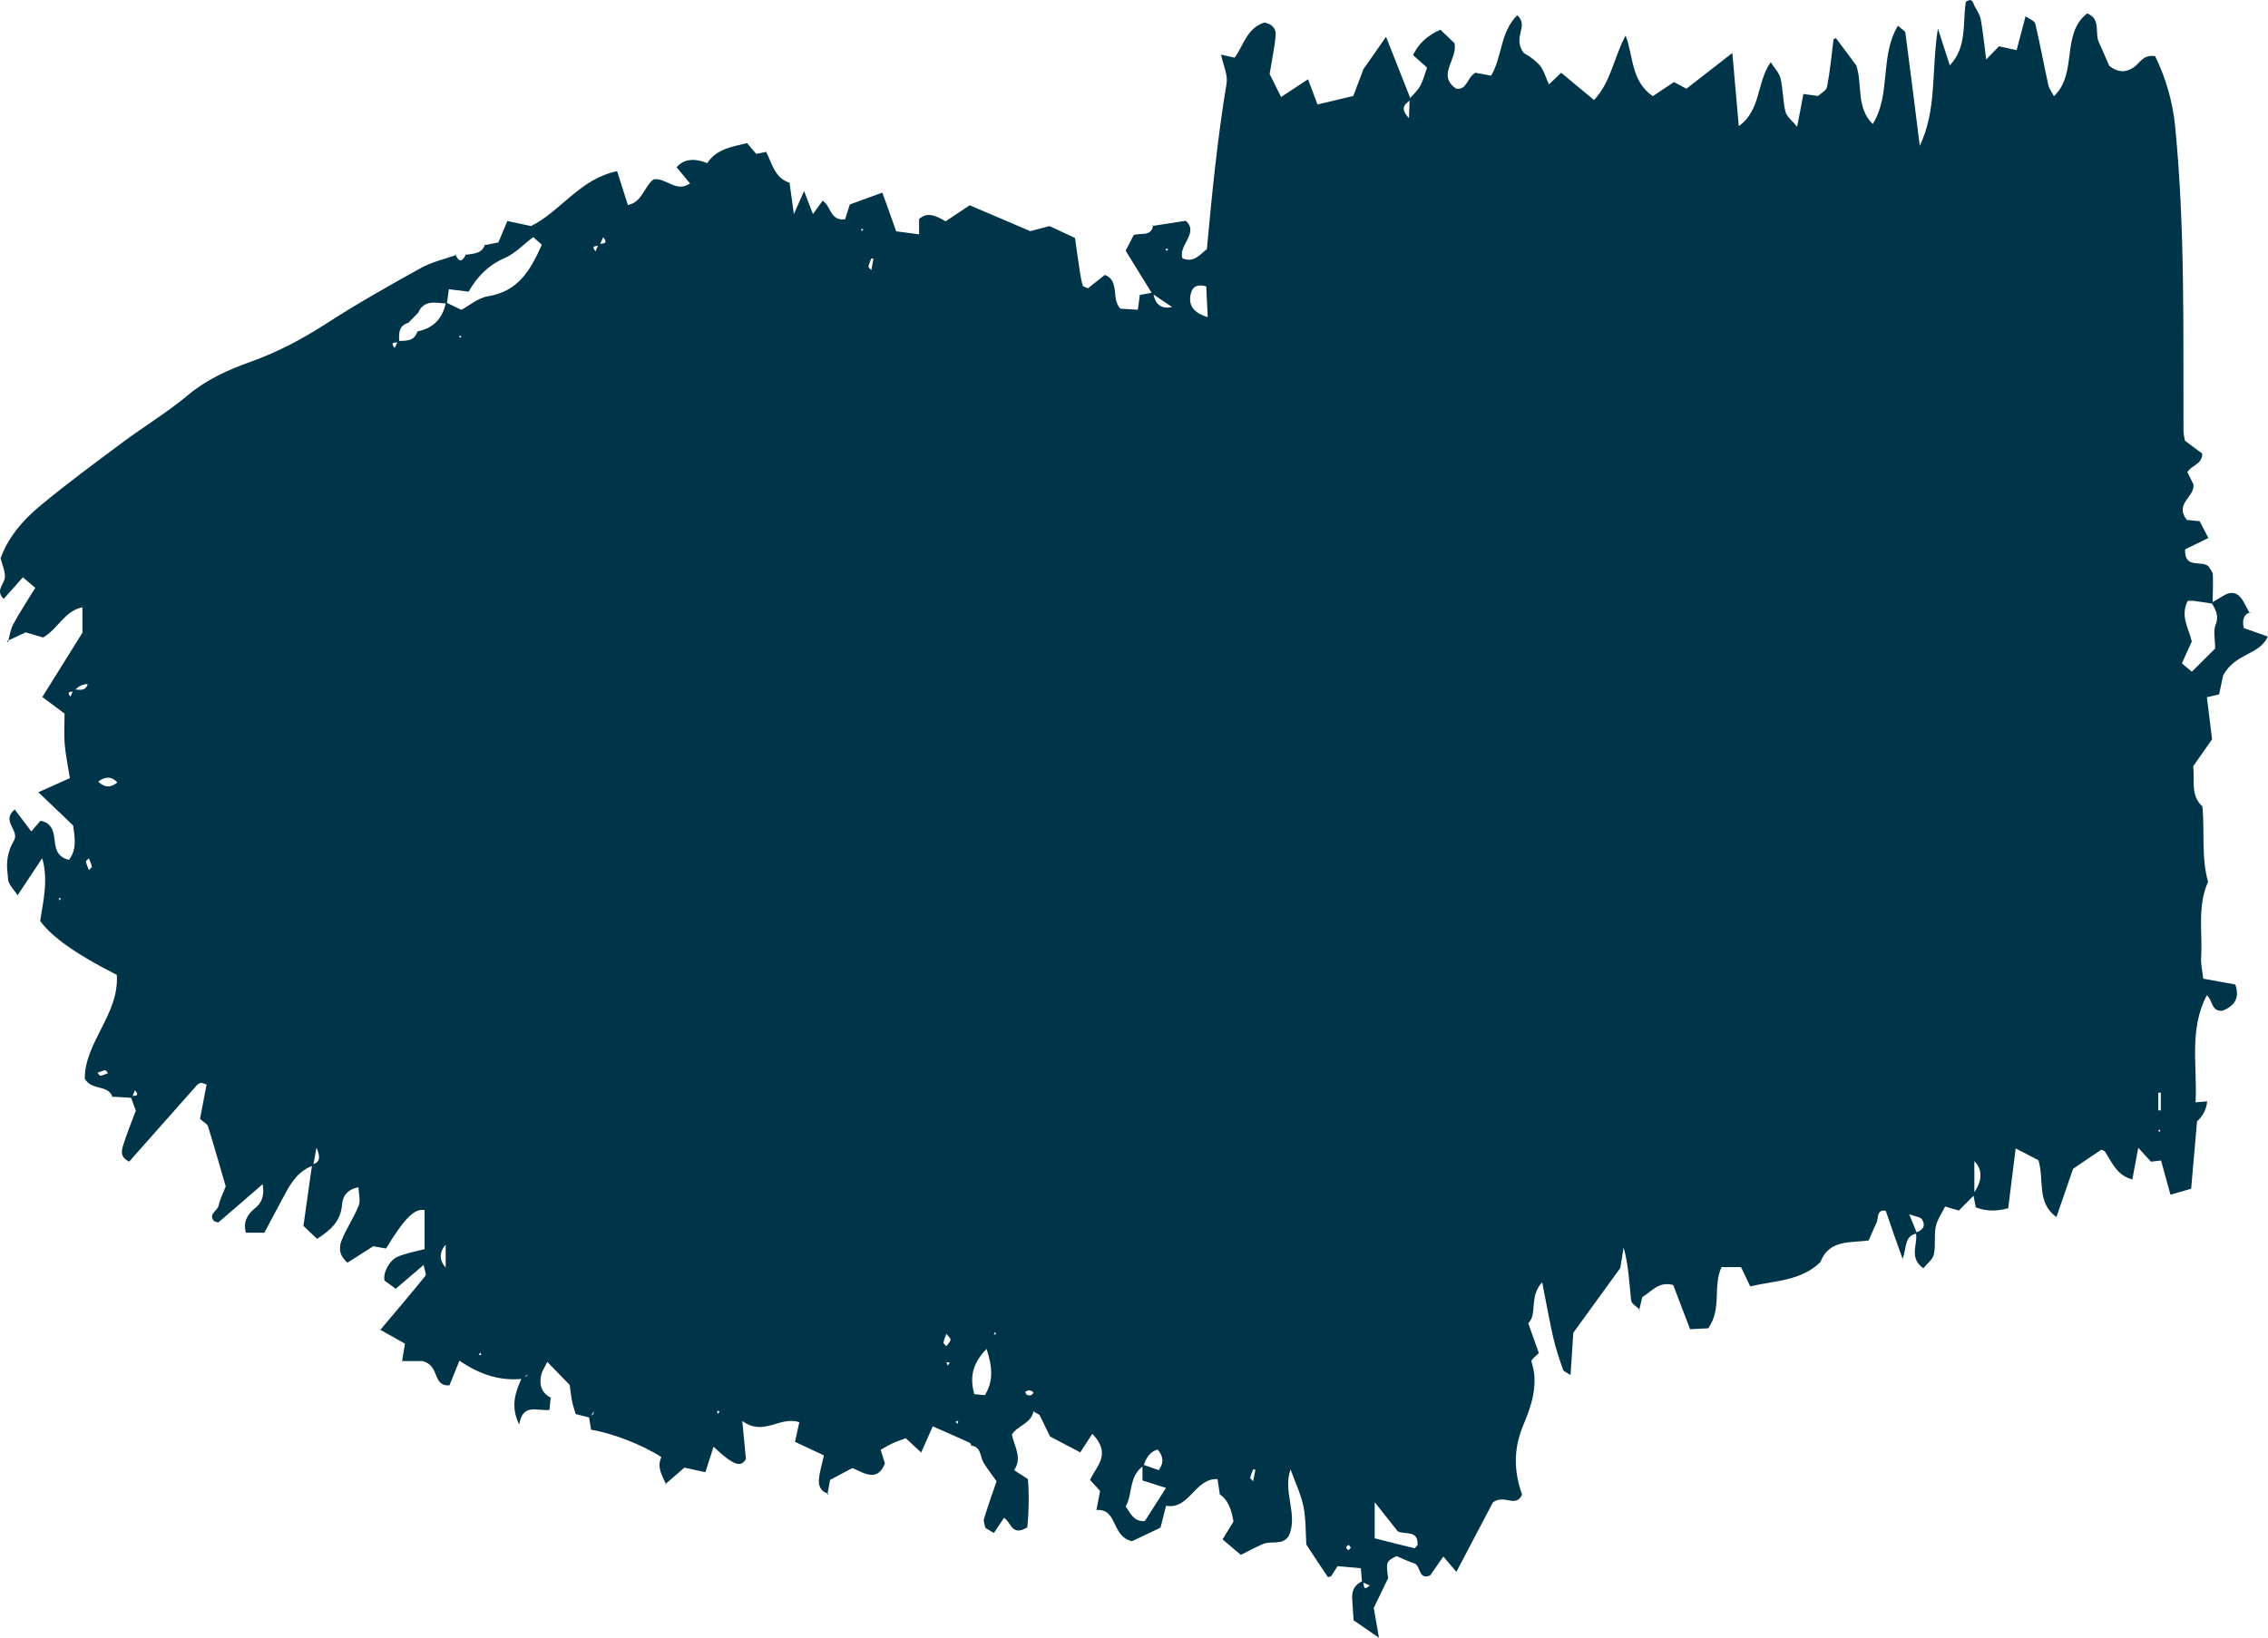 <?xml version="1.0" encoding="UTF-8"?>
<svg id="Layer_2" data-name="Layer 2" xmlns="http://www.w3.org/2000/svg" viewBox="0 0 709.93 512.77">
  <defs>
    <style>
      .cls-1 {
        fill: #003449;
      }
    </style>
  </defs>
  <g id="Layer_1-2" data-name="Layer 1">
    <path class="cls-1" d="M118.99,416.45c4.74-5.64,9.52-11.24,14.16-16.97.37-.46-.24-1.76-.54-3.44-3.05,2.61-5.82,4.98-8.73,7.47-1.47-1.07-2.6-1.89-3.52-2.56-.56-2.37,1.52-6.4,4.14-7.49,2.59-1.08,5.42-1.56,8.41-2.37v-12.2c-3.12-.67-6.39,2.64-12.07,12.01-1.21-.21-2.54-.44-4.02-.7-2.64,1.68-5.45,3.48-8.03,5.13-2.92-2.42-2.68-5.03-1.73-7.31,1.52-3.63,3.79-6.95,5.23-10.61.62-1.58-.02-3.68-.09-5.68-3.62.71-4.94,2.86-5.13,5.42-.38,5.14-3.54,8.02-7.82,10.73-1.27-1.21-2.62-2.5-4.27-4.06.91-6.44,1.82-12.81,2.72-19.19,2.18-.61,2.86-1.94,1.37-5.31-.48,2.6-.76,4.11-1.04,5.62-4.45,1.53-6.83,5.15-8.91,9.08-2.03,3.84-4.09,7.66-6.38,11.94h-5.8.01c-.85-3.3.33-5.66,2.97-7.75,1.89-1.5,2.95-3.72,2.3-7.46-5.18,4.5-9.47,8.25-13.81,11.93-.2.17-.84-.2-1.4-.35-1.92-2.26,1.11-3.22,1.45-4.92.38-1.93,1.35-3.74,2.2-5.96-1.76-6.05-3.57-12.43-5.53-18.75-.25-.81-1.37-1.33-2.52-2.39.65-3.4,1.36-7.1,2.06-10.74-1.07-.34-1.45-.6-1.75-.52-.46.11-.96.36-1.27.71-7.13,8.01-14.23,16.04-21.21,23.93-2.89-1.32-2.4-3.44-1.88-5.11,1.15-3.72,2.66-7.33,3.96-10.84-.56-1.55-1.07-2.94-1.58-4.33.5-.64,3.37.23,1.29-2.07-.32.8-.63,1.6-.95,2.4-2.1-.13-4.2-.26-6.29-.39l.28.27c-1.28-4.21-6.48-1.97-8.73-5.87-.02-11.49,10.87-20.29,10.02-32.53q-18.5-9.29-23.98-16.87c.9-6.16,2.64-12.5.64-19.67-2.61,3.95-4.9,7.39-7.69,11.61-1.29-1.81-2.2-2.78-2.72-3.94-.4-.87-.3-1.97-.44-2.97-.51-3.62.14-7.06,1.99-10.16,1.93-3.22-4.17-6.11.25-9.77,1.77,2.34,3.49,4.62,5.19,6.86.94-1.09,1.88-2.18,2.86-3.31,2.87.44,4,2.49,4.32,5.1.38,3.03.49,6.14,4.6,7.13,2.62-3.37,1.77-7.22,1.33-10.77-3.65-3.48-7.15-6.83-10.9-10.41,3.83-1.71,6.88-3.08,9.87-4.42-.63-3.95-1.33-7.23-1.62-10.55-.26-2.98-.05-6-.05-9.65-2.22-1.66-4.53-3.38-6.96-5.2,3.98-6.38,8.01-12.84,12.55-20.12v-7.98c-5.67,1.22-7.45,6.57-12.27,9.47-1.15-.34-2.91-.85-5.48-1.6-1.53.7-3.73,1.72-5.93,2.74l.36.37c.53-1.9.75-3.97,1.66-5.65,2.09-3.86,4.52-7.52,6.9-11.41-1.64-1.4-2.71-2.31-3.87-3.3-2.11,2.38-4.05,4.54-6.02,6.77-2.73-2.74.26-4.64.39-6.8.11-1.86-.82-3.79-1.35-5.92,2.32-6.48,6.9-11.88,12.27-16.34,8.38-6.98,17.19-13.45,25.94-19.97,6.74-5.02,13.99-9.39,20.43-14.77,5.9-4.94,12.56-7.93,19.58-10.43,8.43-3,16.23-7.13,23.78-12.01,9.6-6.2,19.57-11.84,29.57-17.38,3.4-1.88,7.35-2.75,11.05-4.07l-.32-.35c1.12,2.84,2.26,2.59,3.41.02l-.3.31c2.42-.46,5.24-.17,6.26-3.34l-.33.33c1.44-.29,2.88-.58,4.48-.9.92-2.19,1.85-4.42,2.8-6.69,2.35.5,4.63.98,7.42,1.57,9.22-4.54,15.27-14.81,26.94-17.18,1.15,3.6,2.32,7.28,3.49,10.97-.5.47-.99.94-1.11,1.06.09-.16.41-.79.73-1.41,4.68-.66,5.24-5.68,8.29-8.07,3.88-.65,7.07,4.34,11.42,1.27-1.42-1.71-2.82-3.39-4.2-5.05q3.29-3.81,9.61-1.3c2.95-4.53,7.84-5.11,12.45-6.26.96,1.12,1.92,2.25,2.87,3.37.94-.19,1.89-.37,3.12-.62,1.82,3.6,2.65,8.18,7.3,9.65.41,2.96.82,5.9,1.36,9.81,1.32-2.96,2.22-5,3.2-7.19.91,2.37,1.75,4.54,2.77,7.19,1.21-1.67,2.05-2.83,3.02-4.16,2.59,1.5,2.37,6.49,7.05,5.78.54-1.68,1.13-3.53,1.47-4.62,3.45-1.26,6.44-2.35,10.01-3.65-.42-.18.15-.12.23.13,1.39,3.75,2.72,7.53,4.27,11.92,2.09.28,4.43.59,7.18.95v-4.8c2.6-2.33,5.27-1.05,8.29.73,2.2-1.46,4.55-3.03,7.55-5.03,5.57,2.38,11.43,4.88,18.97,8.1.51-.13,2.85-.75,6.02-1.59,2.04.95,4.69,2.2,7.97,3.73.52,3.63,1.03,7.35,1.6,11.07.2,1.29.45,2.59.84,3.83.11.33.82.47,1.59.87,1.64-1.3,3.4-2.69,5.31-4.21,4.8,1.82,1.86,7.42,4.87,10.57,1.72.11,3.61.22,5.47.34.23-1.72.4-3.06.61-4.63,1.36-.25,2.78-.51,4.19-.76q.8,5.61,5.92,4.55c-2.42-1.63-4.34-2.93-6.27-4.23-2.71-4.39-5.41-8.78-8.27-13.41.88-1.72,1.73-3.37,2.58-5.02l-.2.21c2.11-1.04,5.69.76,6.25-3.3l-.37.37c3.41-.53,6.81-1.05,10.55-1.63,4.29,3.84-2.45,7.66-1.03,11.74,3.61,1.52,5.37-1.15,7.64-2.85,1.59-17.3,3.31-34.68,6.17-51.92.44-2.63-1.02-5.59-1.73-9,1.72.38,2.96.66,4.27.95,2.76-3.83,3.86-9.29,9.27-10.99,2.25.39,3.75,1.73,3.56,3.99-.28,3.4-1.03,6.76-1.89,12.11.59,1.19,2.07,4.16,3.58,7.21,2.94-1.94,5.36-3.52,8.44-5.55,1.05,2.79,1.86,4.96,2.96,7.89,3.47-.82,7.05-1.67,11.2-2.66,1.02-2.68,2.06-5.41,3.09-8.14l-.34.36c2.47-3.54,4.95-7.09,7.51-10.75,2.6,6.58,5.19,13.12,7.77,19.67-1.69,1.3-3.75,2.51-.59,5.79.08-2.61.14-4.37.19-6.13,3.44-3.6,3.51-3.57,5.46-9.71-1.47-1.31-2.94-2.61-4.38-3.89q2.48-5.3,8.56-7.95c1.44,1.38,3.15,3.01,4.42,4.22,1.03,5.24-5.66,9.93.51,14.24,3.45.5,3.28-3.34,6.02-4.99,1.21.23,3.04.57,4.92.92,3.49-5.75,2.79-13.59,8.18-18.91,3.82,3.39-1.59,6.69,1.95,11.72.43.31,3.03,1.7,4.93,3.76,1.47,1.6,2.04,4.04,3.04,6.17,1.23-1.17,2.28-2.17,3.85-3.65,3.19,2.66,6.46,5.37,10.27,8.53,5.3-5.57,6.19-13.35,9.89-20.19,2.48,6.52,1.63,14.21,8.51,18.99,2.08-1.39,4.37-2.92,6.62-4.42,1.32.7,2.62,1.4,3.9,2.08,4.54-3.53,9.02-7.02,14.37-11.18.72,8.14,1.33,15.11,2.02,22.89,7.05-5.03,5.51-13.65,10-20.02,1.16,1.86,2.66,3.34,3.07,5.09.8,3.41.72,7.02,1.54,10.42.37,1.51,2.03,2.7,3.66,4.74.79-4.13,1.35-7.05,1.96-10.29,1.59.22,2.91.4,4.57.63.82-.79,2.6-1.66,2.83-2.85.94-4.91,1.4-9.92,2.04-14.9.24-.12.71-.41.74-.36,2.1,2.76,4.16,5.55,6.37,8.55,2,5.83-.15,13.11,5.14,18.35,5.82-9.21,2.13-21.16,7.89-30.8,1.21,1.11,2.25,1.6,2.34,2.23,1.52,11.4,2.92,22.82,4.5,35.39,5.4-11.38,3.57-22.86,5.67-36.75,1.86,5.75,2.79,8.63,3.73,11.55,5.49-5.71,3.95-13.21,5.03-19.89,2.17-1.5,2.27.53,2.81,1.48.74,1.3,1.61,2.65,1.87,4.09.68,3.78,1.05,7.62,1.68,12.49,1.75-1.8,2.76-2.85,4.01-4.14,1.21.26,3.03.66,5.52,1.2.92-3.48,1.79-6.77,2.8-10.59,1.16.85,2.83,1.41,3.04,2.32,1.5,6.33,2.66,12.74,4.06,19.1.27,1.24,1.13,2.34,1.78,3.61,7.57-7.22,2.06-19.33,10.38-25.94,4.41,1.7,2.34,6.06,3.66,8.98,1.23,2.71,2.4,5.45,3.28,7.45,3,2.31,5.27,1.96,7.56.53,1.96-1.23,2.9-4.18,6.79-3.57,3.3,6.73,5.49,14.07,6.29,22.17,3.1,31.68,2.48,63.43,2.59,95.18,0,.98.28,1.97.45,3.05,1.81,1.35,3.68,2.74,5.42,4.03.04,3.45-3.4,3.58-4.65,5.81.59,1.19,1.22,2.46,1.88,3.79.64,3.9-6.15,6.08-2.01,11.19.76.07,2.11.2,3.95.37.72,1.38,1.64,3.13,2.76,5.26-2.67,1.31-5.08,2.48-7.28,3.56-.33,6.37,5.23,3.25,7.37,5.37.47.87,1.27,1.7,1.3,2.55.11,3.02-.03,6.04-.08,9.07-1.95-.28-3.89-.6-5.84-.84-.71-.09-1.45-.02-1.95-.02-2.46,4.81.44,8.84,1.28,12.73-1.18,2.59-2.17,4.79-3.1,6.82,1.25,1.06,1.98,1.68,3.12,2.64,2.63-2.62,5.3-5.28,7.29-7.27,0-2.92-.64-5.48.15-7.46,1.15-2.87-.05-4.75-1.27-6.88,1.23-.72,2.47-1.42,3.68-2.17,2.58-1.59,4.63-1,6.15,1.55.76,1.28,1.4,2.63,2.1,3.94l.36-.37c-2.39.7-2.7,2.46-2.23,4.97,2.33.83,4.81,1.71,7.56,2.69-2.84,6.02-10.02,4.94-14,12.15-.06.27-.66,3.14-1.26,5.94-1.34.31-2.58.6-3.82.89.54,4.37,1.08,8.75,1.62,13.18-2.11,3.01-4.07,5.8-5.91,8.43.53,4.62-.96,9.39,3.12,12.77l-.27-.33c.83,7.89-.41,15.95,1.81,23.74-3.46,7.69-1.69,15.89-2.18,23.86-.12,1.92.38,3.88.66,6.47,3.45.63,6.65,1.21,10.04,1.83,1.47,4.29-.28,6.69-3.89,8.17-3.66.52-3.18-3.32-5.03-4.81-5.66,10.76-2.92,22.23-3.52,33.52,1.68-.14,2.66-.22,3.64-.3q-.36,3.69-3.18,6.28c-.55,6.25-1.15,13.22-1.84,21.08-1.85.53-3.95,1.14-6.48,1.87-1.13-4.12-2.04-7.43-2.94-10.71-1.19.14-2.17.25-3.15.37-1.21-1.31-2.42-2.63-3.99-4.34-.65,3.46-1.19,6.39-1.85,9.89-4.78-1.19-6.38-5.32-8.6-8.79-.4-.17-.96-.6-1.17-.47-2.87,1.88-5.68,3.83-8.79,5.96-1.64,4.75-3.41,9.88-5.19,15.06-6.29-4.4-3.76-11.61-5.64-17.77-2.03-1.05-4.16-2.16-7.13-3.69-.82,6.59-1.6,12.79-2.34,18.73q-5.46,1.53-10.13-.26c-.27-1.33-.55-2.78-.84-4.23q4.4-6.04.38-10.3v10.61c-1.59,1.61-3.18,3.21-4.85,4.9-1.03-.3-2.32-.68-4.3-1.26-1.01,2.09-2.47,4.09-2.93,6.3-.58,2.83.02,5.91-.6,8.71-.36,1.6-2.14,2.88-3.29,4.32-4.78-3.42-1.51-7.67-2.37-11.19,2.16-.62,3.21-2.05,1.98-4.09-.48-.79-2.07-.89-4.03-1.64,1.1,2.73,1.78,4.38,2.45,6.04-4.04.64-3.18,4.3-4.51,7.94-1.14-3.16-2-5.53-2.83-7.91-.82-2.33-1.6-4.68-2.46-7.17-2.97-.38-2.19,2.27-2.85,3.65-.84,1.75-1.56,3.56-2.49,5.68-5.78.76-12.42-.34-15.13,6.78l.28-.28c-6.08,6.19-14.39,6.02-22.23,7.86-.93-1.94-1.95-4.08-2.88-6.04h-6.08c-2.87,5.92.21,13.06-4.19,19.17-1.46.07-3.28.17-5.67.29-1.9-4.97-3.66-9.57-5.29-13.85-4.56-1.25-6.71,2.05-9.68,3.79-.33,1.36-.68,2.81-1.02,4.27l.28-.29c-.96-.98-2.63-1.88-2.75-2.96-.6-5.45-.79-10.95-2.34-16.55-.42,2.51-.83,5.02-1.06,6.43-5.42,7.47-10.29,14.18-14.7,20.27-.32,4.96-.58,8.94-.86,13.2-1.08-.72-2.13-1.02-2.34-1.63-1.14-3.27-2.26-6.56-3.04-9.93-1.22-5.29-2.15-10.64-3.5-17.47-4.25,4.71-1.37,9.89-4.36,12.85,1.17,3.28,2.17,6.11,3.32,9.35-.64.7-2.52,2.02-2.32,2.64,2.35,7.17,0,13.83-2.61,20.06-3.11,7.45-2.85,14.49-.32,21.62-2.09,4.32-5.48-.29-9.14,2.42-3.21,6.11-7.1,13.51-11.43,21.75-1.77-2.1-2.88-3.4-4.07-4.81-1.41,2.01-2.79,3.97-4.17,5.95-3.76,1.49-2.84-3.13-4.93-3.8-1.87-.59-3.64-1.48-5.57-2.28-3.25,1.64-3.32,1.82-2.62,6.9-1.52,3.15-3.03,6.3-4.5,9.34.51,2.9.98,5.64,1.63,9.32-3.42-2.35-5.84-4.01-8.26-5.68l.34.34c-.16-2.33-.35-4.66-.47-7-.13-2.6.92-4.47,3.38-5.42.48.83-.24,3.55,2.13,1.39-.81-.36-1.62-.72-2.43-1.08-.12-1.45-.24-2.91-.36-4.31-2.5-.23-4.74-.43-7.28-.66-.53.82-1.3,2.02-2.07,3.22-.35.06-.93.28-1.01.16-2.23-3.3-4.4-6.63-6.7-10.12-.26-3.91-.1-8.02-.9-11.92-.79-3.84-2.56-7.48-4.05-11.63-2.51,7.13,2.44,14.04-.51,20.76-1.93,3.19-5.46,1.48-8.08,2.59-2.2.94-4.31,2.1-6.97,3.41-2.1-1.78-3.92-3.32-5.71-4.84,1.3-2.14,2.34-3.84,3.41-5.61-.63-3.38-1.42-6.71-4.64-8.74l.38.33c-.21-1.43-.43-2.87-.73-4.87-7.22-.26-8.74,9.67-16.11,8.35-.58,2.27-1.05,4.12-1.75,6.88-2.91,1.38-6.34,3-8.93,4.23-6.63-1.6-4.36-10.27-11.12-9.77.55-2.86.9-4.7,1.15-5.98-1.22-1.32-2.21-2.4-3.14-3.41,1.81-4.3,6.95-7.96.71-14.47-1.34,2.05-2.38,3.66-3.78,5.81-3.21-1.69-6.59-3.46-9.44-4.96-1.41-2.88-2.49-5.08-3.31-6.76-1.03-.6-1.46-.85-1.89-1.1-.76,3.84-4.96,4.37-6.76,7.22.71,3.7,3.35,7.27.7,11.17,1.24.8,2.46,1.6,4.31,2.8.41,4.96.3,10.3-.18,15.09-4.94,3.09-5.14-1.8-7.3-2.95-1.05,1.58-2.11,3.16-3.16,4.74-1.06-.64-1.87-1.13-2.68-1.62-.16-.94-.67-1.99-.42-2.8,1.15-3.84,2.51-7.61,3.93-11.8-1.24-1.75-2.71-3.65-3.99-5.68-1.22-1.95-.73-5.17-4.07-5.49l.35.38c-.24-.44-.37-1.11-.73-1.27-3.83-1.76-7.7-3.43-11.53-5.12-1.4,3.16-2.46,5.56-3.63,8.19-1.96-1.82-3.33-3.08-4.81-4.46-1.38.52-2.77.96-4.09,1.56-1.31.6-2.54,1.37-3.77,2.05.48,1.56.89,2.89,1.32,4.29-2.28,5.65-5.97,3.35-10.15,1.41-2.14,1.14-4.64,2.47-7.02,3.74-.32,1.81-.58,3.26-.84,4.71l.39-.39c-2.35-.52-3.2-2.35-3.04-4.41.18-2.33.93-4.61,1.57-7.59-3.09-1.45-6.09-2.87-9.06-4.26.41-1.83.82-3.67,1.37-6.14-6.26-2.03-10.97,4.58-17.86-.37.56,5.86.83,8.72,1.13,11.87-1.56,2.82-3.88,2.06-10.13-3.82-.79,2.5-1.55,4.87-2.54,7.98-2.9-.63-5.2-1.13-6.59-1.43-2.23,1.94-4.07,3.54-5.91,5.15l.35.41c-1.25-2.83-3.19-5.52-1.64-8.88-5.97-3.83-15.35-7.5-22-8.54-.22-1.32-.45-2.72-.69-4.13.44-.22.95-.36,1.3-.68.2-.18.16-.65.23-.99-.39.67-.78,1.35-1.17,2.02-1.41-.35-2.82-.7-4.5-1.12-.36-1.29-.82-2.63-1.11-4-.3-1.44-.44-2.91-.76-5.12-1.92-1.98-4.22-4.35-7.01-7.23-.88,1.84-1.64,2.88-1.9,4.05-.73,3.21.13,5.83,3.29,7.3l-.32-.32c-.13,1.36-.26,2.72-.38,4.01-3.84.43-8.39-2.25-9.48,4.58-2.9-5.9-1.09-10.31.85-14.71.45-.1.94-.14,1.35-.34.25-.12.37-.51.54-.77-.51.5-1.02.99-1.53,1.49-7.17.79-13.58-1.32-19.92-5.67-1.11,2.74-2.14,5.28-3.13,7.74-5.5.28-2.79-6.05-8.38-7.62h-6.43c.36-2.22.59-3.59.89-5.44-2.54-1.44-5.37-3.04-8.21-4.64l.41.38ZM187.37,76.42c1.09-.3,3.33.19,1.44-2.16-.37.83-.74,1.65-1.11,2.48-.59.55-3.09-.19-1.27,1.96.32-.76.63-1.52.95-2.28ZM23,215.91c1.62-.15,3.68.83,4.46-1.73q-2.49.03-4.11,2.07c-.35.68-3-.27-1.29,1.88.31-.74.63-1.48.94-2.22ZM124.62,106.76c2.45-.09,5.06.17,6.03-2.98q7.46-1.51,8.93-9.1c1.32.63,2.63,1.27,4.85,2.33,2.4-1.28,5.2-3.74,8.3-4.24,9.68-1.56,13.47-8.49,16.87-16.15-1.27-1.13-1.96-1.74-2.69-2.4-2.98,2.25-5.69,5.18-9.03,6.62-5.19,2.24-8.67,6.03-11.19,10.48-2.43-.3-4.17-.52-6.18-.77-.23,1.64-.42,3.05-.62,4.46-3.32-.05-7.07-1.46-8.99,2.92-1.02,1.04-2.04,2.08-3.06,3.12-3.19.92-2.97,3.52-2.9,6.04-.7.45-3.18-.48-1.42,1.88.36-.74.72-1.48,1.09-2.22ZM139.88,389.26q-3.64,3.87-.37,7.62v-7.98c.57-.41,1.14-.83,1.28-.93-.1.14-.5.71-.91,1.29ZM357.95,458.94c-4.69,3.17-3.35,8.85-5.57,12.73,1.61,2.47,2.72,4.81,5.98,4.57,2.16-3.39,4.42-6.93,6.62-10.38-2.02-.64-4.68-1.48-7.36-2.33v-5.01c1.7.6,3.41,1.2,5.07,1.78,1.78-2.37,1.39-4.45-.32-6.47-2.55.75-3.65,2.77-4.41,5.11ZM430.31,481.64c4.97,1.26,8.67,2.22,12.39,3.08.26.06.7-.64,1.02-.96.26-4.91-3.92-3.14-6.19-4.3-2.01-2.55-4.06-5.13-7.22-9.13v11.32ZM308.82,422.34c-4.85,4.97-5.13,9.36-3.87,14.16,1.51.15,2.38.23,3.33.33,2.46-3.99,2.62-8.18.54-14.49ZM378.05,99.32c-.17-3.5-.33-6.7-.47-9.65-2.93-.86-4.32.18-4.82,2.23-.95,3.95,1.08,6.08,5.29,7.41ZM30.74,244.72c1.93,1.89,3.92,2.01,6,.25-1.93-2.05-3.93-1.79-6-.25ZM675.59,347.66h.79v-5.55h-.79v5.55ZM27.82,272.39c.34-.36.99-.77.94-1.04-.17-.9-.6-1.74-.93-2.61-.32.35-.97.75-.92,1.03.16.88.57,1.72.91,2.62ZM33.8,336.01c-.29-.31-.64-.96-.89-.92-.81.13-1.59.5-2.38.78.31.33.68.98.93.94.82-.14,1.61-.53,2.34-.8ZM296.23,417.62c-.35.99-.76,1.86-.91,2.77-.05.3.6.72.92,1.09.46-.67,1.23-1.32,1.28-2.02.04-.57-.8-1.19-1.29-1.84ZM320.93,435.73c.12.3.16.77.37.88.41.21,1.02.42,1.35.25,1.17-.6,1.01-1.25-.42-1.53-.39-.08-.87.26-1.31.4ZM392.96,460.18c-.23-.05-.46-.09-.68-.14-.33.88-.76,1.74-.92,2.64-.05.29.59.72.91,1.08.23-1.19.47-2.39.7-3.58ZM273.39,81.02c-.22-.04-.44-.08-.65-.12-.31.85-.73,1.69-.88,2.57-.05.3.57.72.89,1.08.22-1.18.43-2.35.65-3.53ZM311.5,417l-.42.77.69.08-.27-.84ZM150.37,423.46l-.51.7.79.14-.28-.84ZM296.67,427.6l.62-1.01-1.03-.11.41,1.12ZM224.73,442.72l.53-.87-.83-.12.3.98ZM299.04,445.19l.77.6.13-.98-.9.39ZM422.15,483.68c-.27.25-.75.5-.77.77-.02.29.39.61.62.92.28-.26.75-.5.78-.78.03-.28-.4-.6-.62-.9ZM269.79,72.4l.5-.61-.78-.14.28.74ZM365.18,78.59l.55-.6-.93-.14.37.75ZM144.5,105.46l-.59-.49-.14.77.73-.27ZM18.64,281.97l.46-.7-.72-.11.27.81ZM675.5,353.95l.58.49.12-.81-.7.33Z"/>
  </g>
</svg>